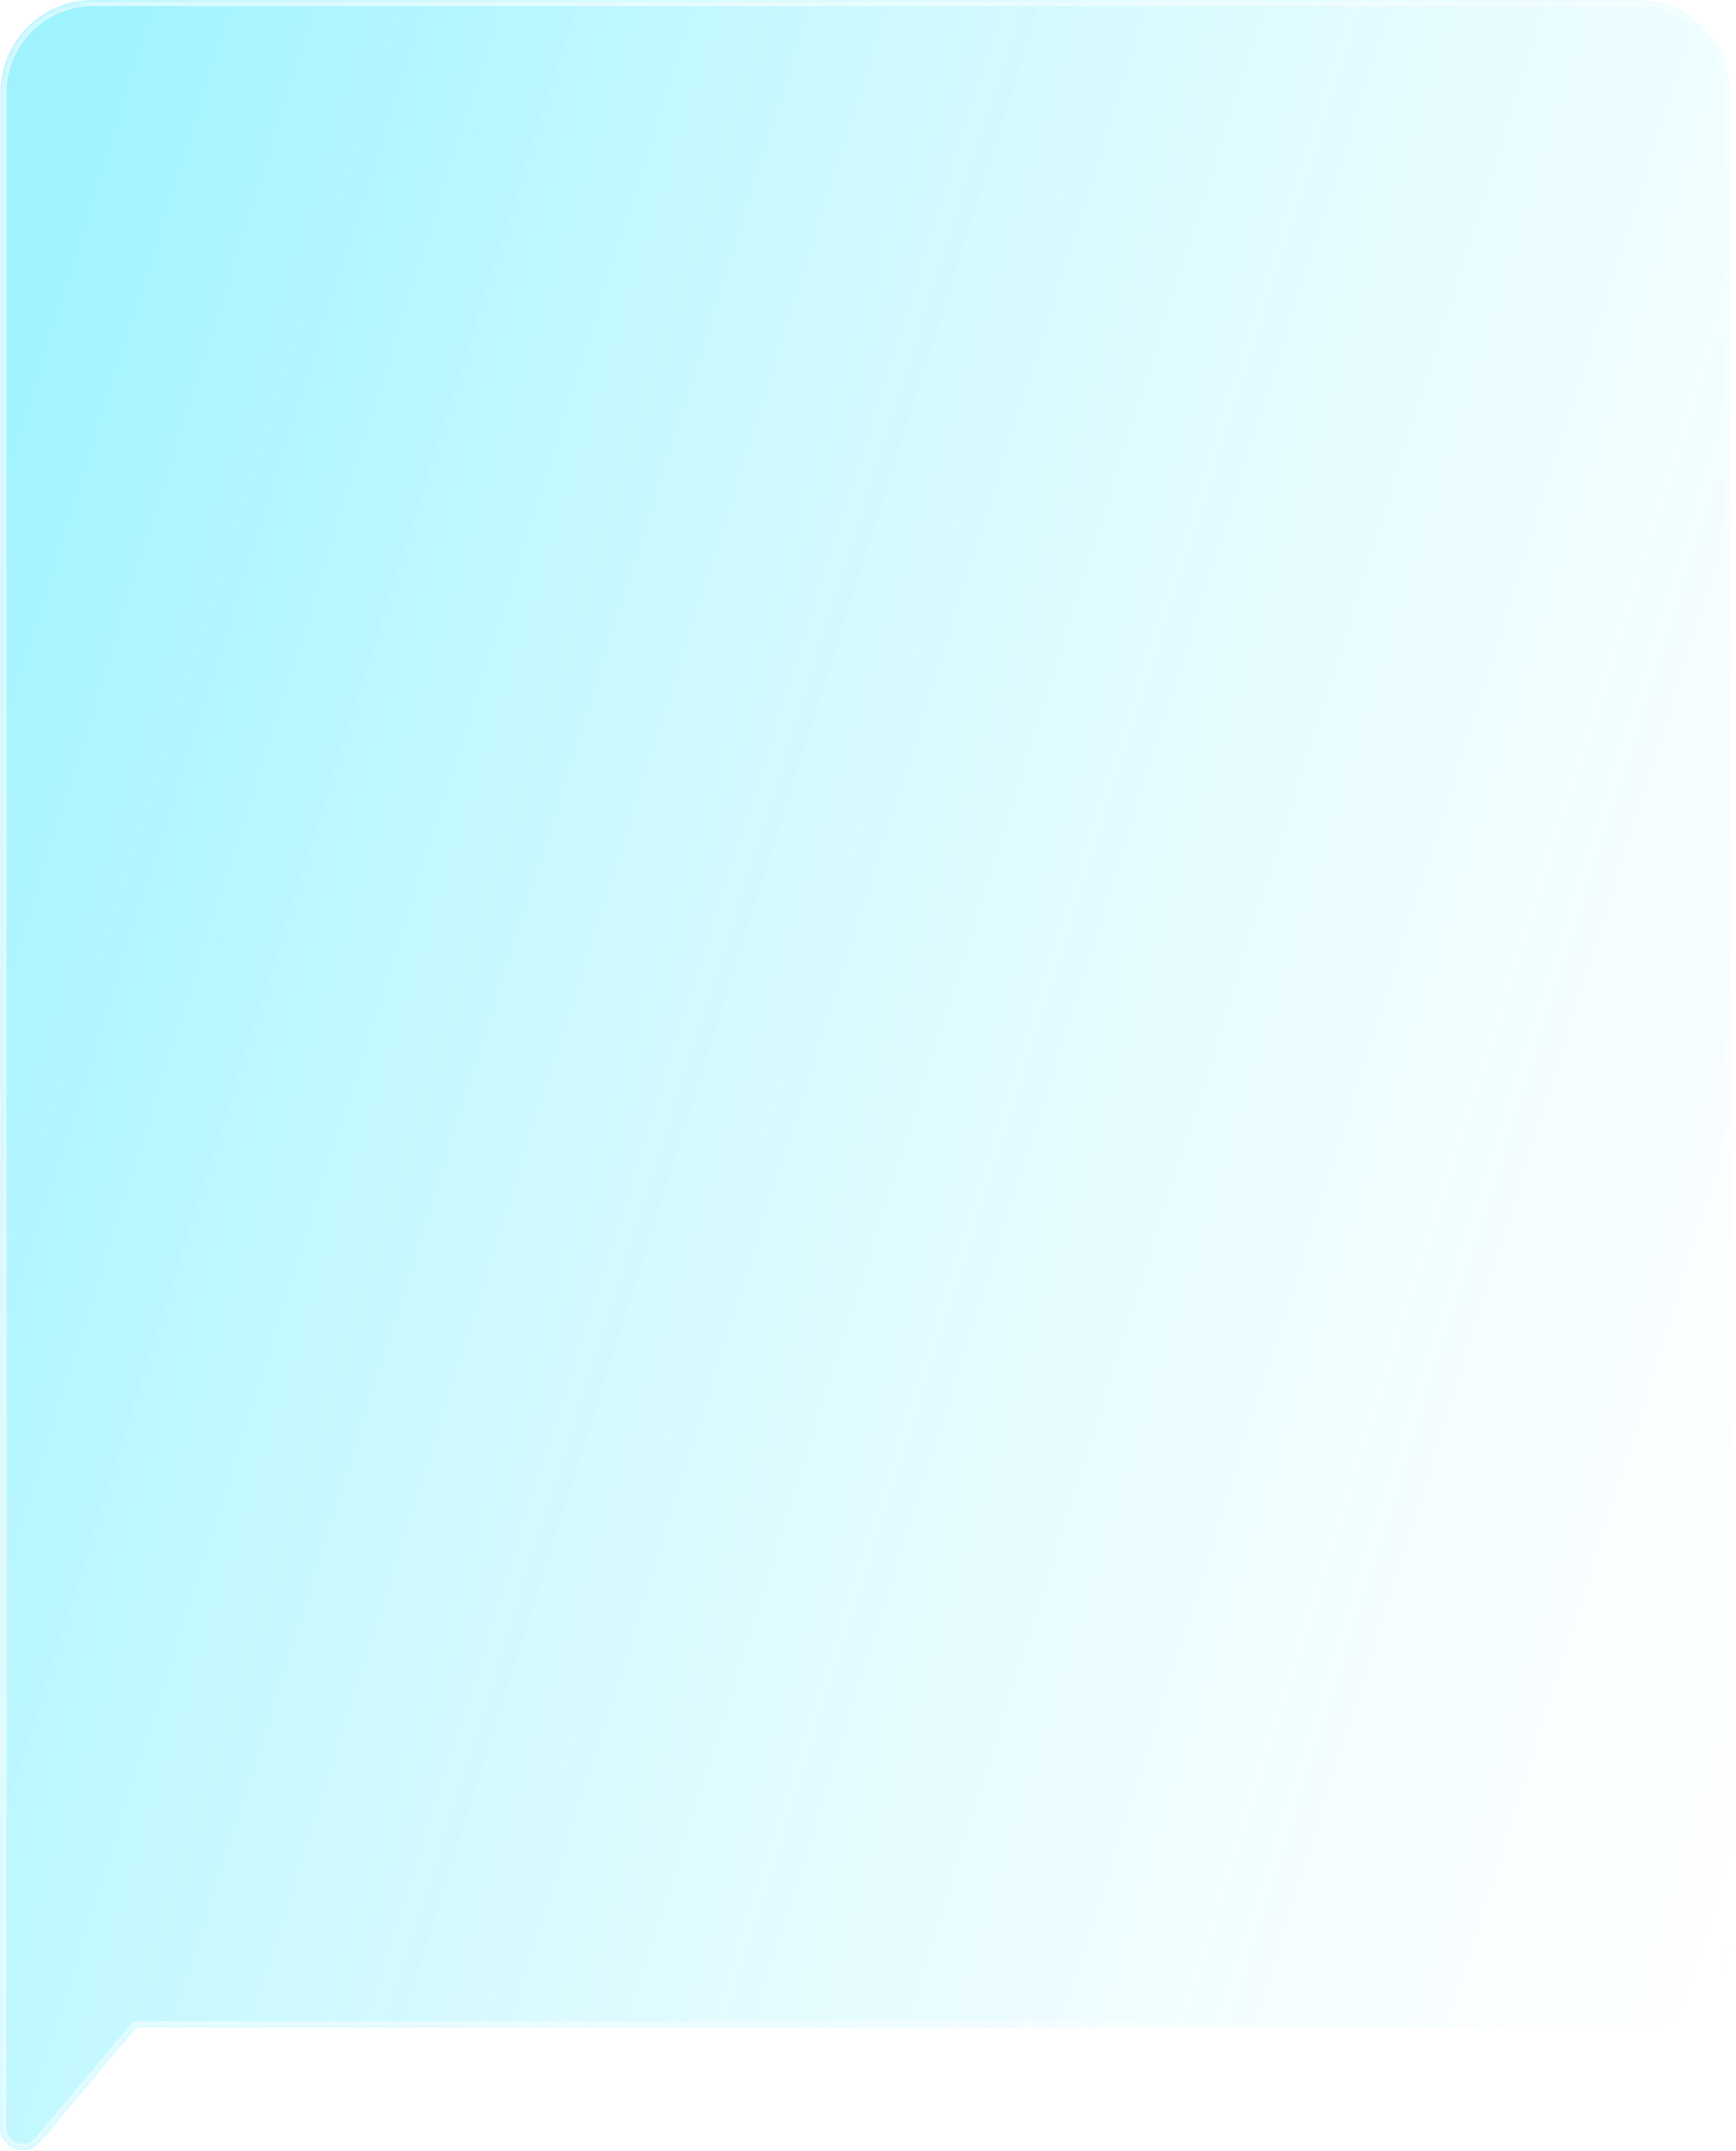 <?xml version="1.0" encoding="UTF-8"?> <svg xmlns="http://www.w3.org/2000/svg" width="281" height="348" viewBox="0 0 281 348" fill="none"> <g filter="url(#filter0_b_2531_1323)"> <mask id="path-1-inside-1_2531_1323" fill="white"> <path fill-rule="evenodd" clip-rule="evenodd" d="M265.104 328C273.368 328 280.066 321.301 280.066 313.038L280.066 14.962C280.066 6.699 273.368 0 265.104 0L15.029 2.95934e-05C6.765 3.0516e-05 0.066 6.699 0.066 14.962L0.066 293.019C0.043 293.187 0.031 293.359 0.031 293.534L7.56301e-07 344.174C-0.002 347.604 4.281 349.166 6.487 346.539L22.059 328L265.104 328Z"></path> </mask> <path fill-rule="evenodd" clip-rule="evenodd" d="M265.104 328C273.368 328 280.066 321.301 280.066 313.038L280.066 14.962C280.066 6.699 273.368 0 265.104 0L15.029 2.95934e-05C6.765 3.0516e-05 0.066 6.699 0.066 14.962L0.066 293.019C0.043 293.187 0.031 293.359 0.031 293.534L7.56301e-07 344.174C-0.002 347.604 4.281 349.166 6.487 346.539L22.059 328L265.104 328Z" fill="url(#paint0_linear_2531_1323)" fill-opacity="0.38"></path> <path d="M280.066 313.038L281.066 313.038V313.038L280.066 313.038ZM265.104 328L265.104 327H265.104L265.104 328ZM280.066 14.962L279.066 14.962V14.962L280.066 14.962ZM265.104 0L265.104 -1L265.104 -1L265.104 0ZM15.029 2.95934e-05L15.029 1L15.029 2.95934e-05ZM0.066 14.962L1.066 14.962L0.066 14.962ZM0.066 293.019L1.057 293.158L1.066 293.089L1.066 293.019L0.066 293.019ZM0.031 293.534L1.031 293.535L1.031 293.535L0.031 293.534ZM7.56301e-07 344.174L1 344.175L1 344.175L7.56301e-07 344.174ZM6.487 346.539L5.721 345.896L5.721 345.896L6.487 346.539ZM22.059 328L22.059 327L21.593 327L21.293 327.357L22.059 328ZM279.066 313.038C279.066 320.749 272.815 327 265.104 327V329C273.92 329 281.066 321.853 281.066 313.038H279.066ZM279.066 14.962L279.066 313.038L281.066 313.038L281.066 14.962L279.066 14.962ZM265.104 1C272.815 1 279.066 7.251 279.066 14.962H281.066C281.066 6.147 273.92 -1 265.104 -1V1ZM15.029 1L265.104 1L265.104 -1L15.029 -1L15.029 1ZM1.066 14.962C1.066 7.251 7.318 1 15.029 1L15.029 -1C6.213 -1 -0.934 6.147 -0.934 14.962L1.066 14.962ZM1.066 293.019L1.066 14.962L-0.934 14.962L-0.934 293.019L1.066 293.019ZM-0.924 292.88C-0.954 293.094 -0.969 293.312 -0.969 293.533L1.031 293.535C1.031 293.406 1.04 293.28 1.057 293.158L-0.924 292.88ZM-0.969 293.533L-1 344.174L1 344.175L1.031 293.535L-0.969 293.533ZM-1 344.174C-1.003 348.537 4.446 350.524 7.253 347.182L5.721 345.896C4.116 347.808 0.998 346.671 1 344.175L-1 344.174ZM7.253 347.182L22.825 328.643L21.293 327.357L5.721 345.896L7.253 347.182ZM265.104 327L22.059 327L22.059 329L265.104 329L265.104 327Z" fill="url(#paint1_linear_2531_1323)" mask="url(#path-1-inside-1_2531_1323)"></path> </g> <defs> <filter id="filter0_b_2531_1323" x="-50" y="-50" width="380.066" height="447.857" filterUnits="userSpaceOnUse" color-interpolation-filters="sRGB"> <feFlood flood-opacity="0" result="BackgroundImageFix"></feFlood> <feGaussianBlur in="BackgroundImageFix" stdDeviation="25"></feGaussianBlur> <feComposite in2="SourceAlpha" operator="in" result="effect1_backgroundBlur_2531_1323"></feComposite> <feBlend mode="normal" in="SourceGraphic" in2="effect1_backgroundBlur_2531_1323" result="shape"></feBlend> </filter> <linearGradient id="paint0_linear_2531_1323" x1="364.059" y1="328.026" x2="-46.89" y2="198.119" gradientUnits="userSpaceOnUse"> <stop offset="0.169" stop-color="white" stop-opacity="0.38"></stop> <stop offset="1" stop-color="#00E0FF"></stop> </linearGradient> <linearGradient id="paint1_linear_2531_1323" x1="333.409" y1="334" x2="26.361" y2="214.43" gradientUnits="userSpaceOnUse"> <stop stop-color="white" stop-opacity="0"></stop> <stop offset="0.964" stop-color="white" stop-opacity="0.6"></stop> </linearGradient> </defs> </svg> 